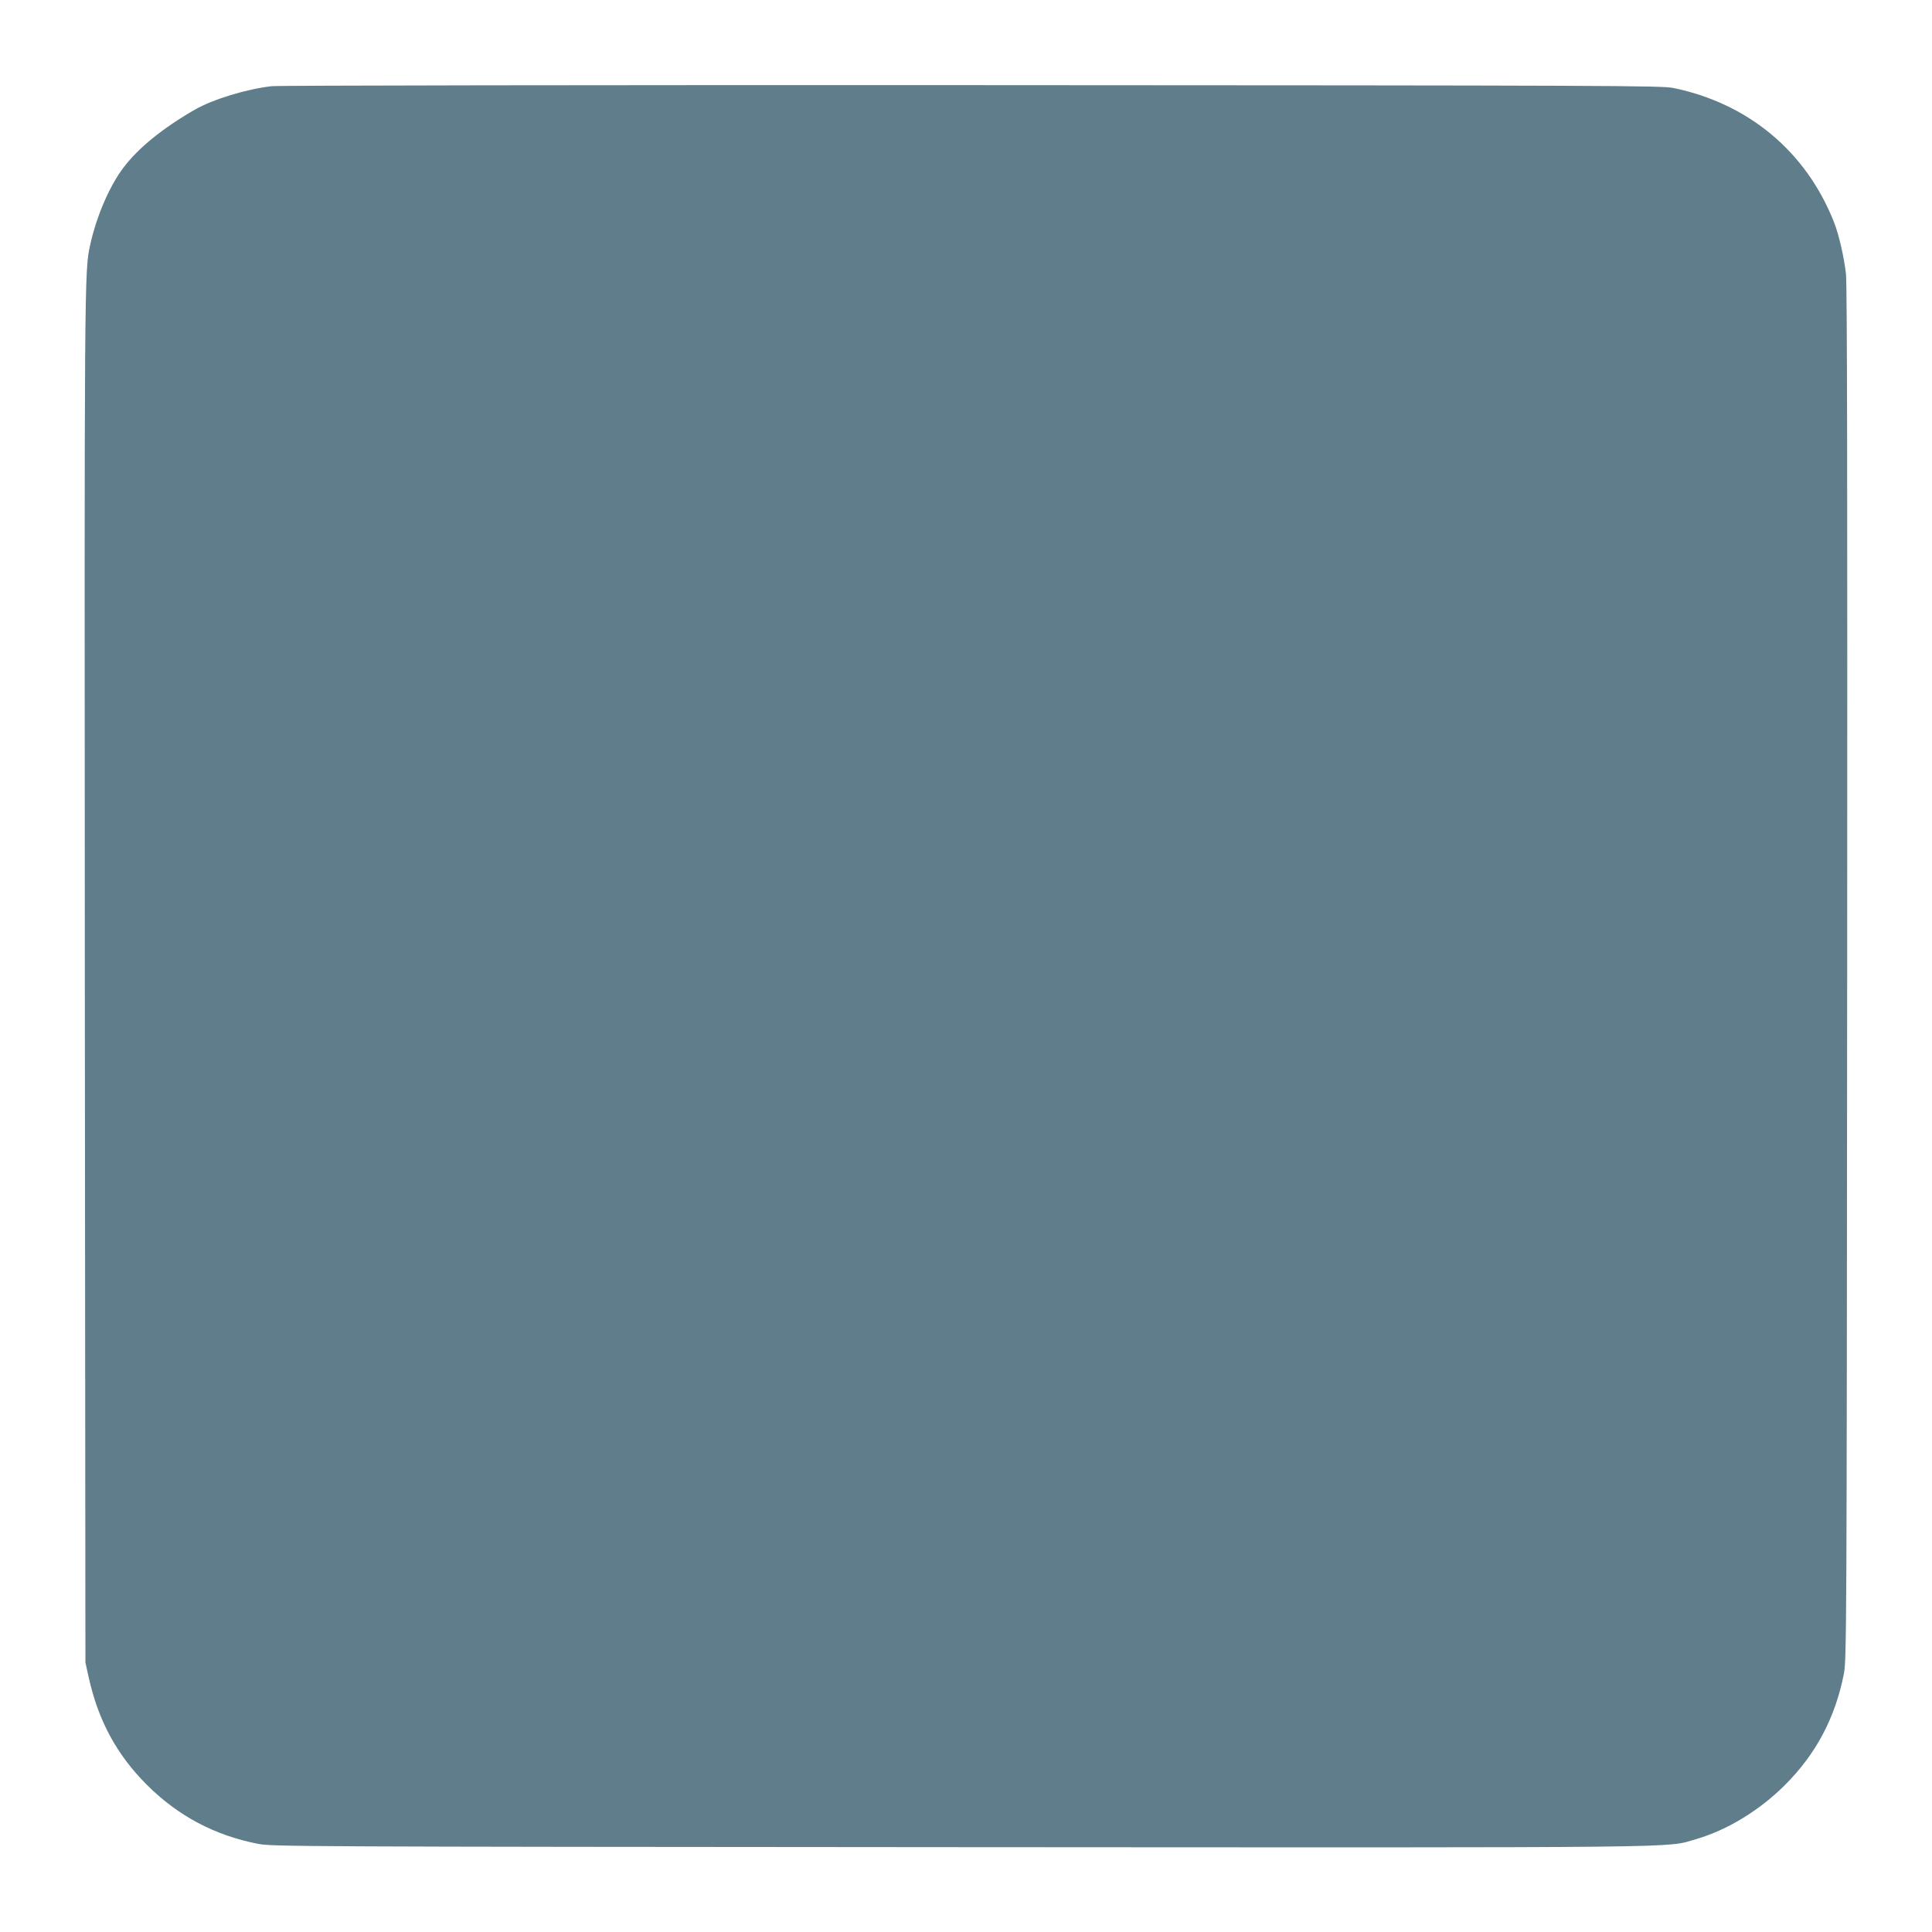 <?xml version="1.0" standalone="no"?>
<!DOCTYPE svg PUBLIC "-//W3C//DTD SVG 20010904//EN"
 "http://www.w3.org/TR/2001/REC-SVG-20010904/DTD/svg10.dtd">
<svg version="1.0" xmlns="http://www.w3.org/2000/svg"
 width="1280pt" height="1280pt" viewBox="0 0 1280 1280"
 preserveAspectRatio="xMidYMid meet">
<g transform="translate(0,1280) scale(0.1,-0.1)"
fill="#607d8b" stroke="none">
<path d="M1800 12229 c-167 -19 -390 -87 -510 -156 -213 -123 -372 -252 -471
-382 -93 -122 -181 -326 -222 -516 -38 -171 -38 -208 -35 -4855 l4 -4535 21
-95 c64 -290 186 -515 387 -716 206 -205 448 -334 736 -390 92 -18 251 -19
4640 -22 4964 -3 4679 -6 4886 53 205 59 421 190 590 359 206 206 333 446 390
736 18 92 19 251 22 4635 2 3249 0 4568 -8 4640 -12 109 -47 262 -79 342 -184
468 -566 787 -1064 890 -77 16 -382 17 -4647 19 -2511 1 -4599 -2 -4640 -7z"/>
</g>
</svg>
